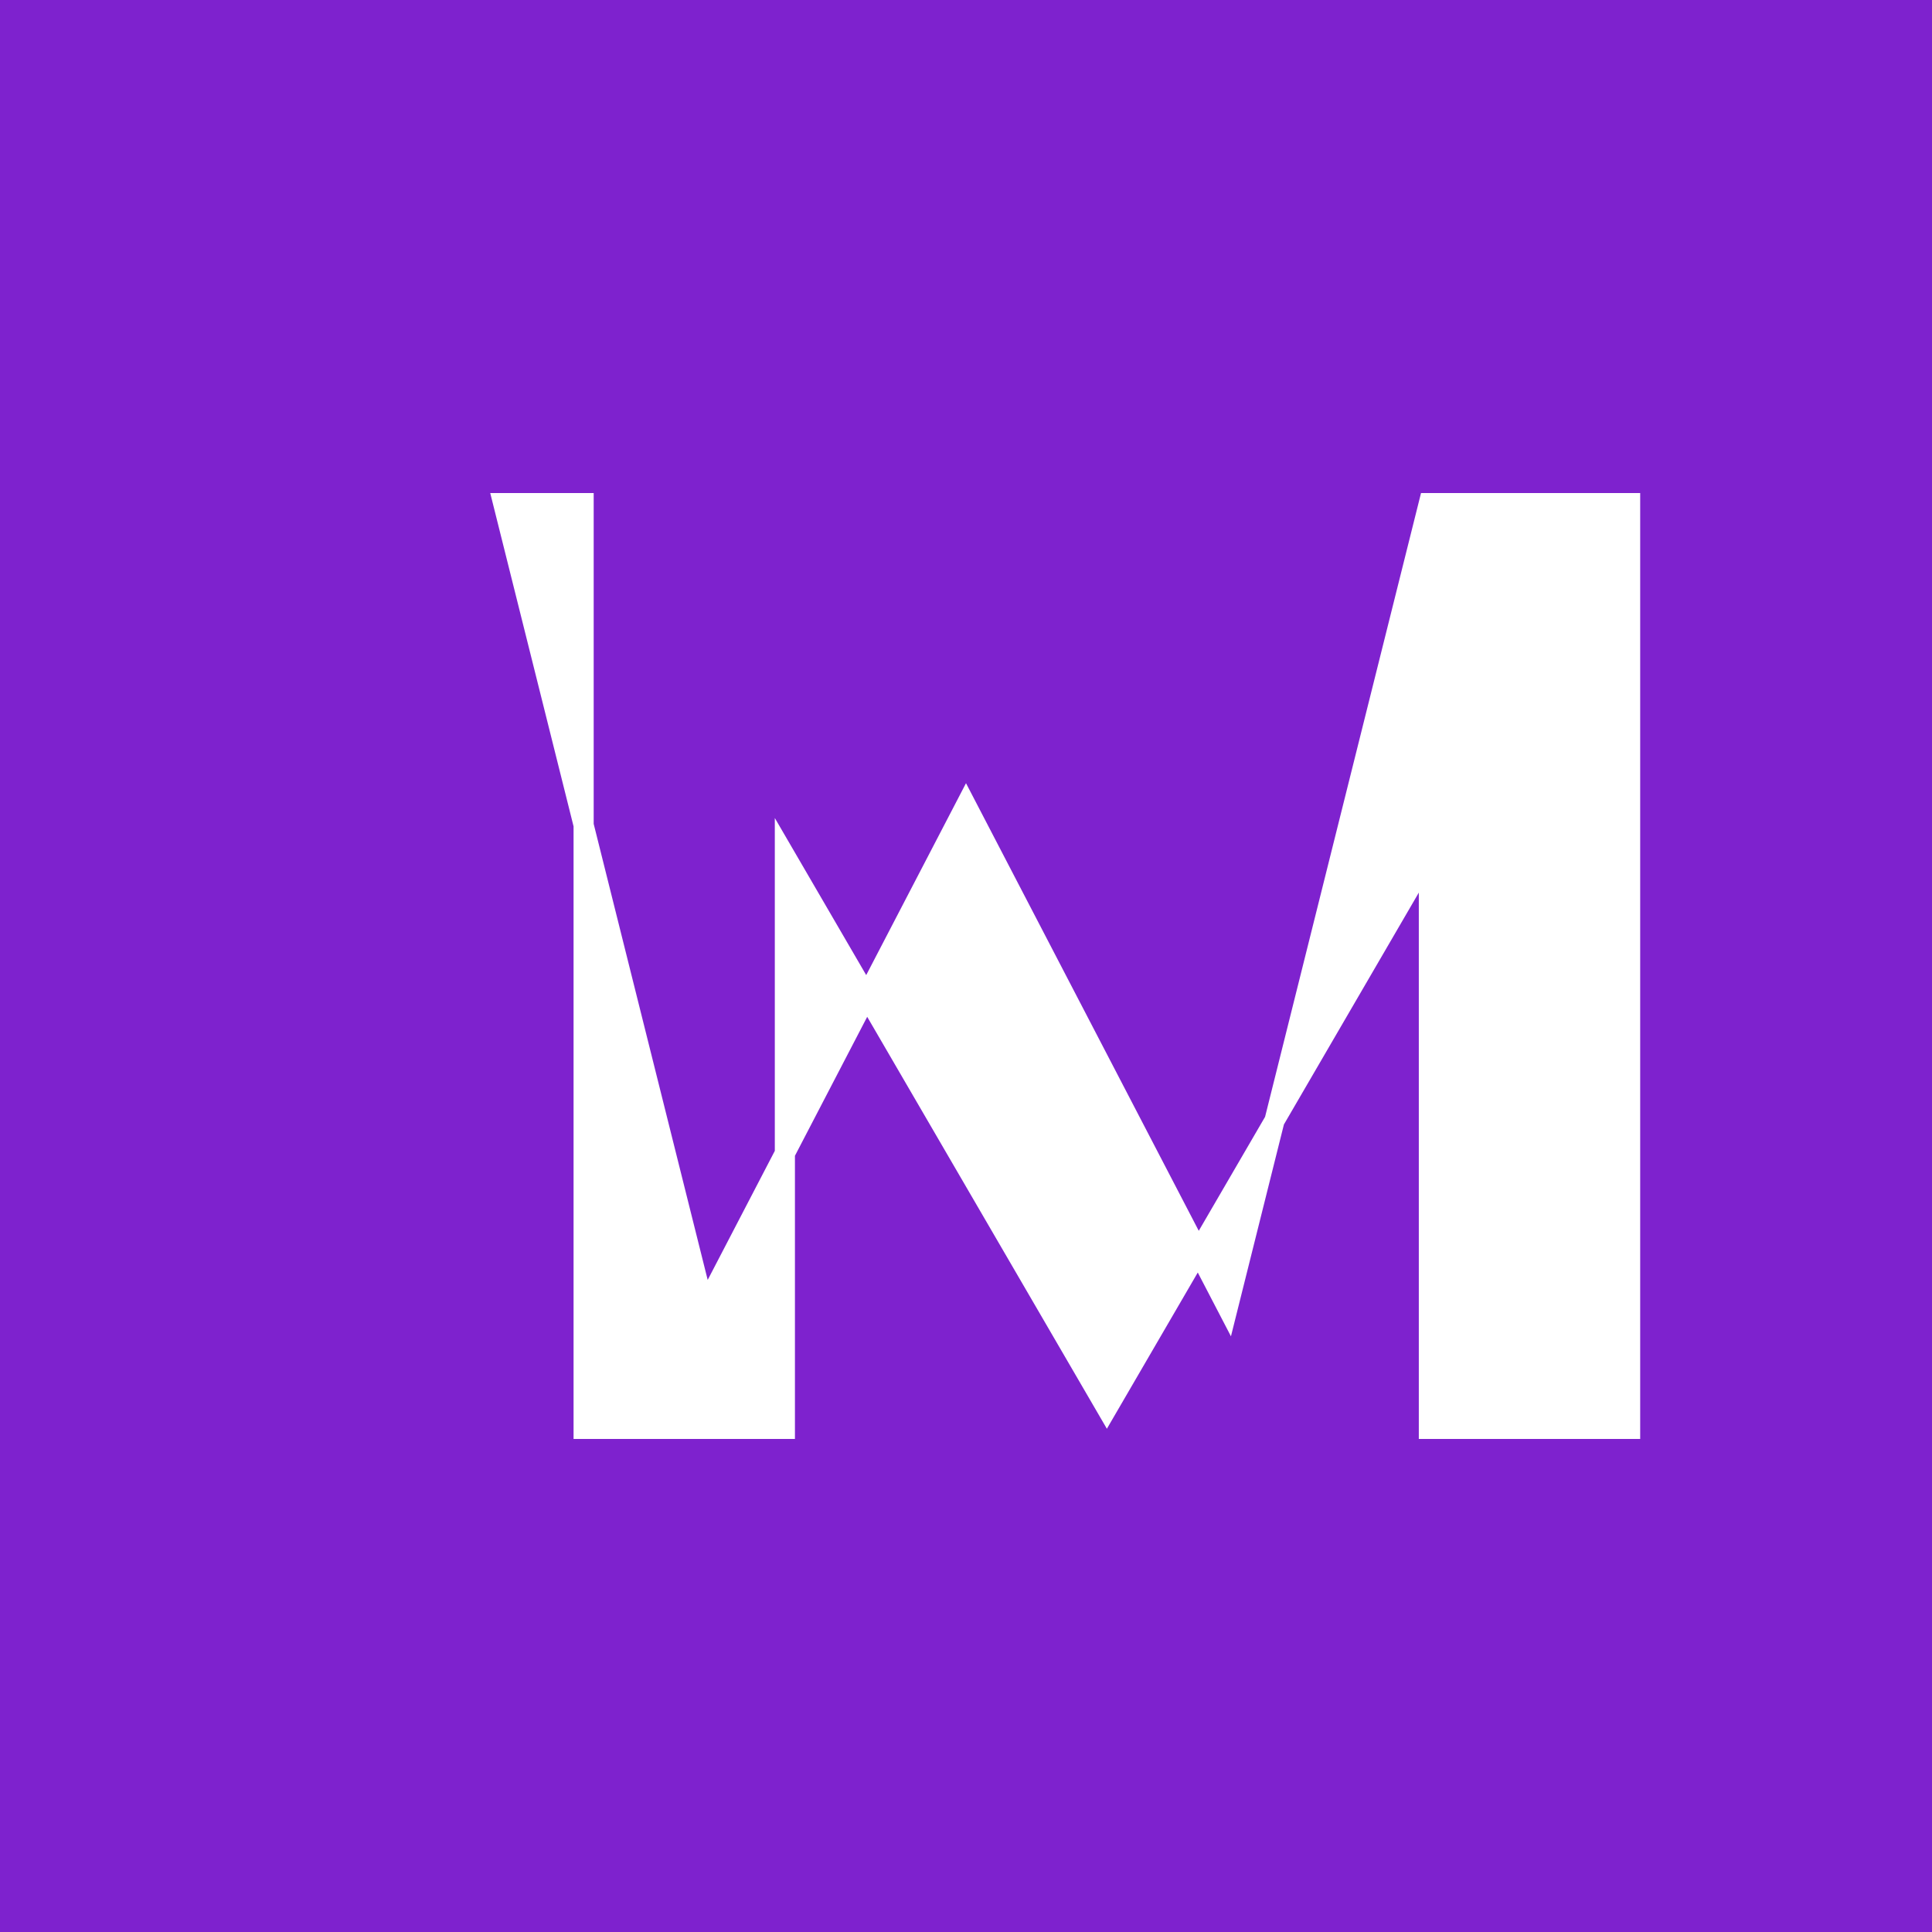 <svg xmlns="http://www.w3.org/2000/svg" width="192" height="192" viewBox="0 0 192 192">
  <rect width="192" height="192" fill="#7E22CE"/>
  <path d="M50 50L70 130L96 80L122 130L142 50H162V142H142V85L110 140L78 85V142H58V50H50Z" fill="white" stroke="white" stroke-width="2"/>
</svg> 